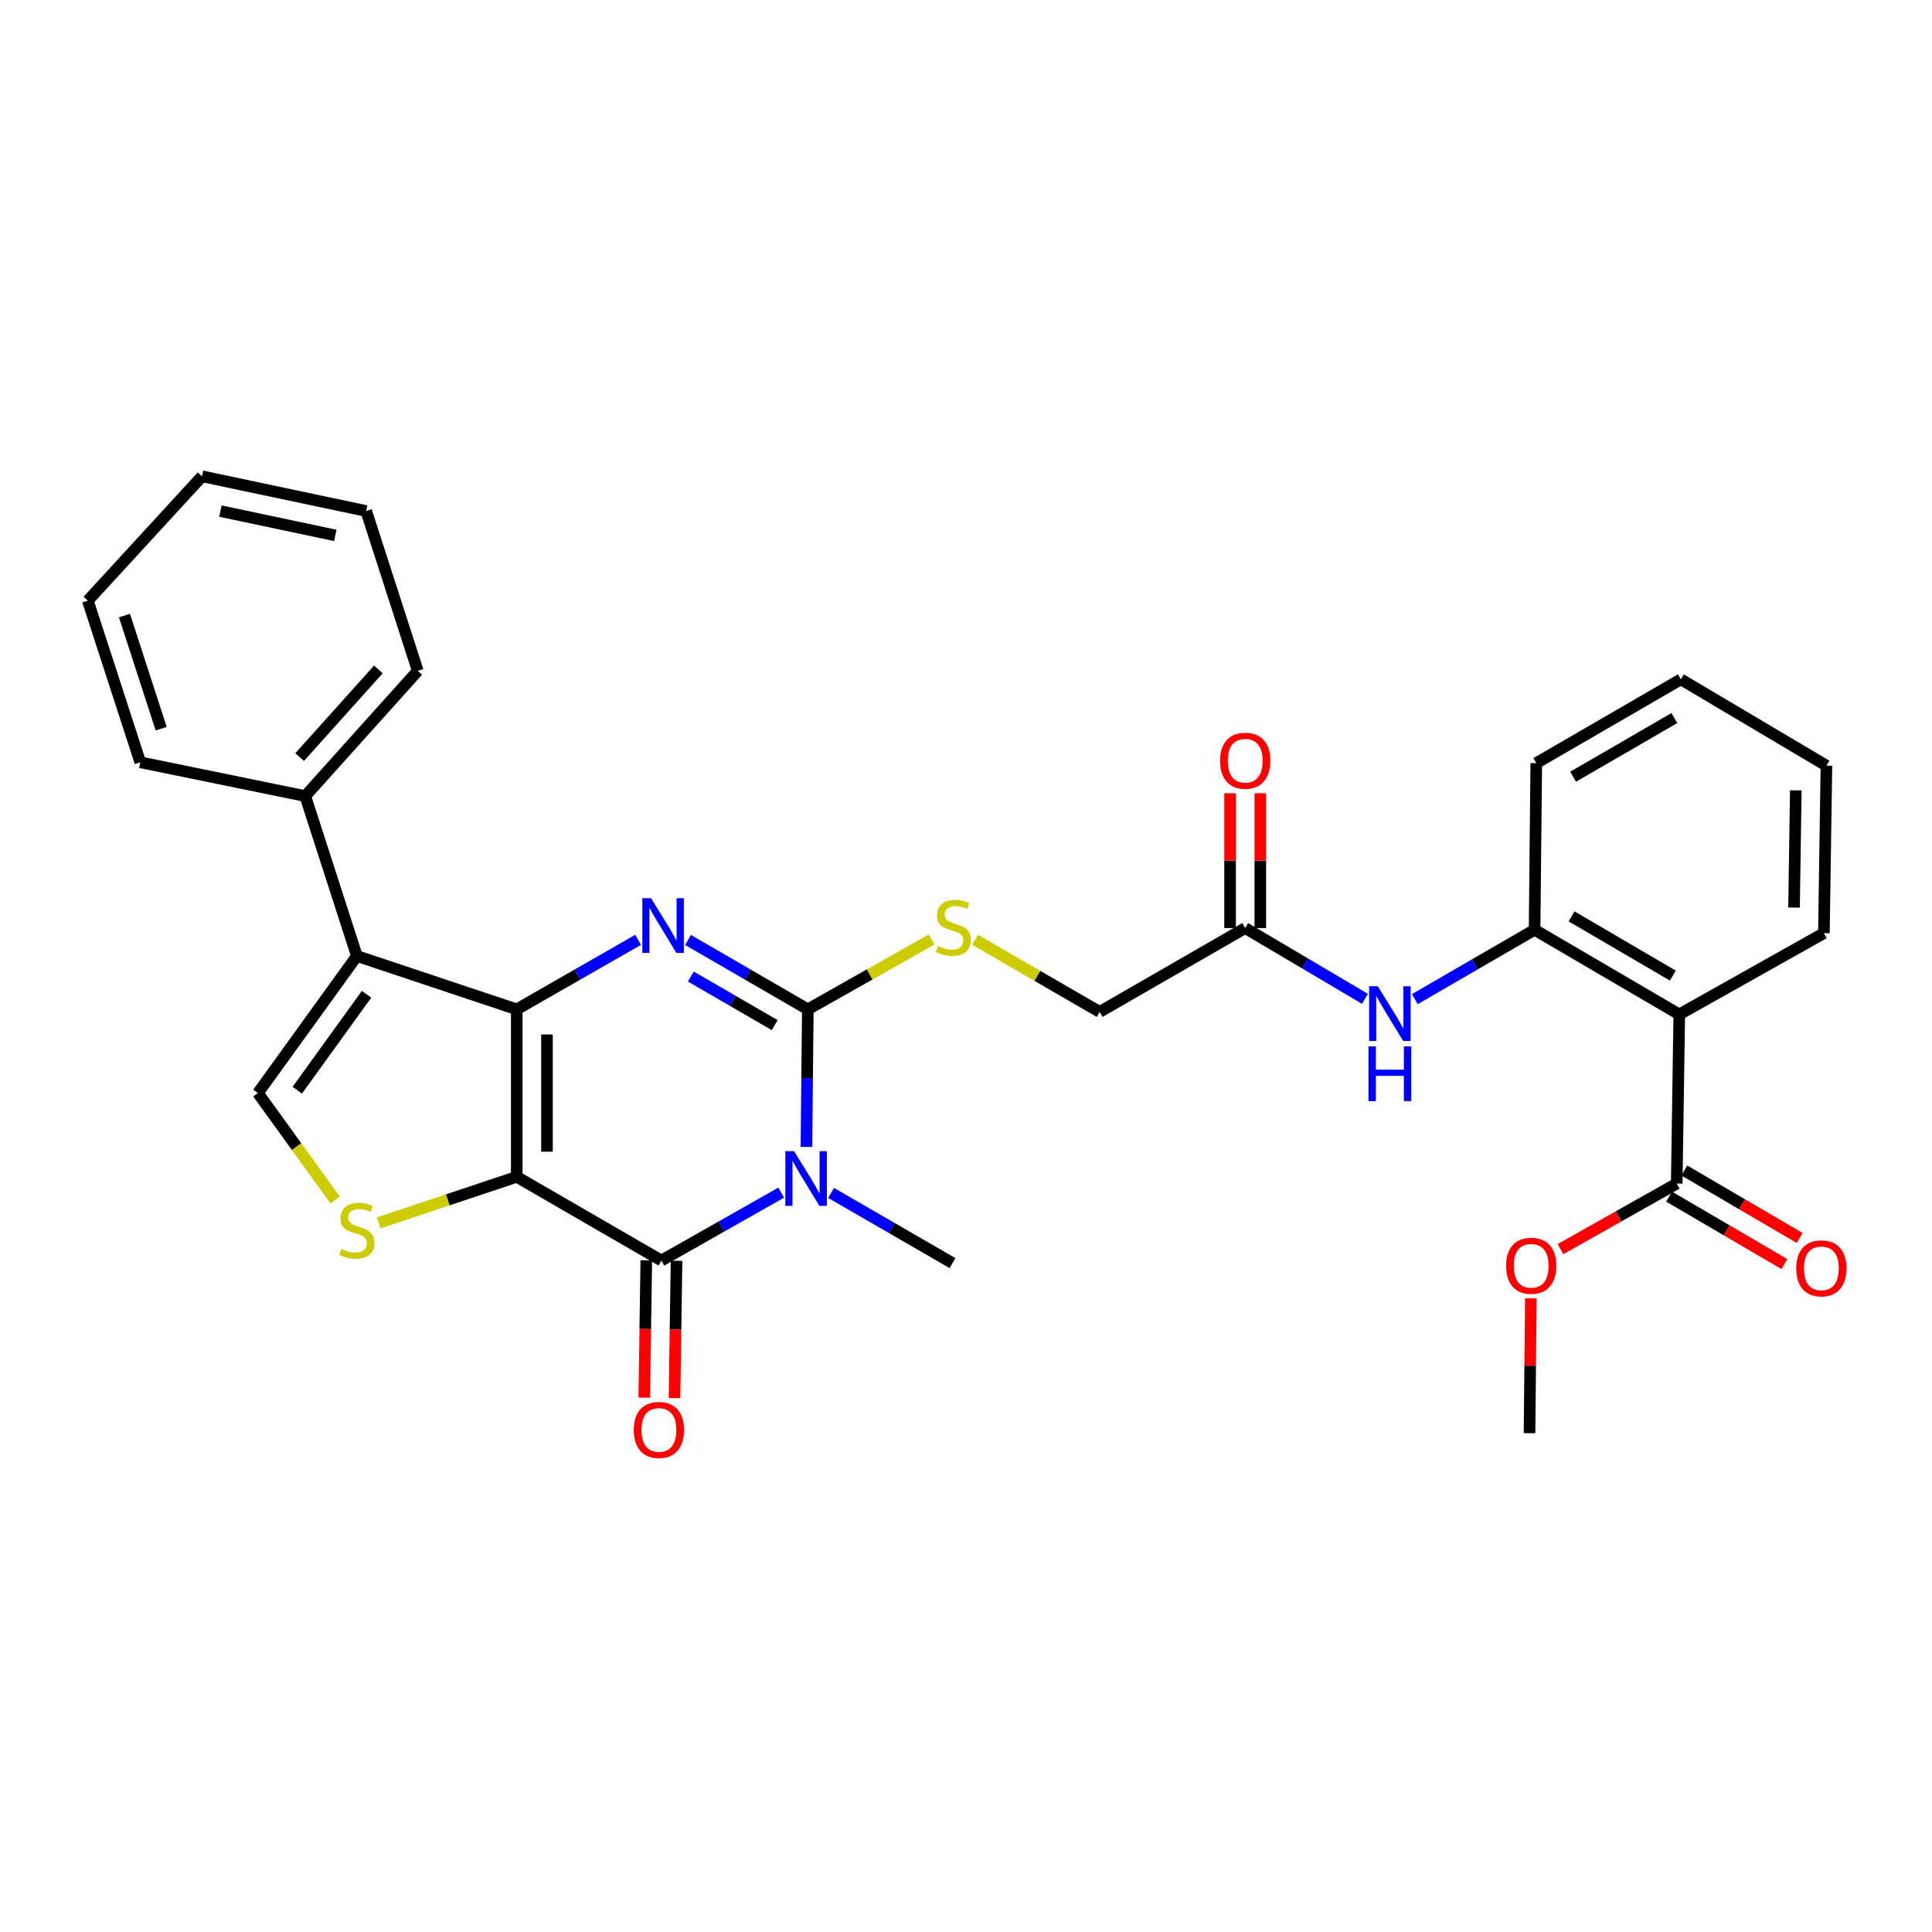 <?xml version='1.0' encoding='iso-8859-1'?>
<svg version='1.1' baseProfile='full'
              xmlns='http://www.w3.org/2000/svg'
                      xmlns:rdkit='http://www.rdkit.org/xml'
                      xmlns:xlink='http://www.w3.org/1999/xlink'
                  xml:space='preserve'
width='1000px' height='1000px' viewBox='0 0 1000 1000'>
<!-- END OF HEADER -->
<rect style='opacity:1.0;fill:#FFFFFF;stroke:none' width='1000' height='1000' x='0' y='0'> </rect>
<path class='bond-0' d='M 267.464,609.124 L 267.464,522.437' style='fill:none;fill-rule:evenodd;stroke:#000000;stroke-width:6px;stroke-linecap:butt;stroke-linejoin:miter;stroke-opacity:1' />
<path class='bond-0' d='M 283.119,596.121 L 283.119,535.44' style='fill:none;fill-rule:evenodd;stroke:#000000;stroke-width:6px;stroke-linecap:butt;stroke-linejoin:miter;stroke-opacity:1' />
<path class='bond-4' d='M 267.464,609.124 L 342.348,652.454' style='fill:none;fill-rule:evenodd;stroke:#000000;stroke-width:6px;stroke-linecap:butt;stroke-linejoin:miter;stroke-opacity:1' />
<path class='bond-6' d='M 267.464,609.124 L 231.725,621.044' style='fill:none;fill-rule:evenodd;stroke:#000000;stroke-width:6px;stroke-linecap:butt;stroke-linejoin:miter;stroke-opacity:1' />
<path class='bond-6' d='M 231.725,621.044 L 195.986,632.964' style='fill:none;fill-rule:evenodd;stroke:#CCCC00;stroke-width:6px;stroke-linecap:butt;stroke-linejoin:miter;stroke-opacity:1' />
<path class='bond-2' d='M 267.464,522.437 L 298.88,504.446' style='fill:none;fill-rule:evenodd;stroke:#000000;stroke-width:6px;stroke-linecap:butt;stroke-linejoin:miter;stroke-opacity:1' />
<path class='bond-2' d='M 298.88,504.446 L 330.296,486.455' style='fill:none;fill-rule:evenodd;stroke:#0000FF;stroke-width:6px;stroke-linecap:butt;stroke-linejoin:miter;stroke-opacity:1' />
<path class='bond-5' d='M 267.464,522.437 L 184.726,494.831' style='fill:none;fill-rule:evenodd;stroke:#000000;stroke-width:6px;stroke-linecap:butt;stroke-linejoin:miter;stroke-opacity:1' />
<path class='bond-1' d='M 404.349,617.303 L 373.349,634.878' style='fill:none;fill-rule:evenodd;stroke:#0000FF;stroke-width:6px;stroke-linecap:butt;stroke-linejoin:miter;stroke-opacity:1' />
<path class='bond-1' d='M 373.349,634.878 L 342.348,652.454' style='fill:none;fill-rule:evenodd;stroke:#000000;stroke-width:6px;stroke-linecap:butt;stroke-linejoin:miter;stroke-opacity:1' />
<path class='bond-3' d='M 417.407,593.644 L 417.768,558.04' style='fill:none;fill-rule:evenodd;stroke:#0000FF;stroke-width:6px;stroke-linecap:butt;stroke-linejoin:miter;stroke-opacity:1' />
<path class='bond-3' d='M 417.768,558.04 L 418.129,522.437' style='fill:none;fill-rule:evenodd;stroke:#000000;stroke-width:6px;stroke-linecap:butt;stroke-linejoin:miter;stroke-opacity:1' />
<path class='bond-19' d='M 430.169,617.463 L 461.591,635.62' style='fill:none;fill-rule:evenodd;stroke:#0000FF;stroke-width:6px;stroke-linecap:butt;stroke-linejoin:miter;stroke-opacity:1' />
<path class='bond-19' d='M 461.591,635.62 L 493.013,653.776' style='fill:none;fill-rule:evenodd;stroke:#000000;stroke-width:6px;stroke-linecap:butt;stroke-linejoin:miter;stroke-opacity:1' />
<path class='bond-32' d='M 356.122,486.527 L 387.126,504.482' style='fill:none;fill-rule:evenodd;stroke:#0000FF;stroke-width:6px;stroke-linecap:butt;stroke-linejoin:miter;stroke-opacity:1' />
<path class='bond-32' d='M 387.126,504.482 L 418.129,522.437' style='fill:none;fill-rule:evenodd;stroke:#000000;stroke-width:6px;stroke-linecap:butt;stroke-linejoin:miter;stroke-opacity:1' />
<path class='bond-32' d='M 357.578,505.461 L 379.28,518.029' style='fill:none;fill-rule:evenodd;stroke:#0000FF;stroke-width:6px;stroke-linecap:butt;stroke-linejoin:miter;stroke-opacity:1' />
<path class='bond-32' d='M 379.28,518.029 L 400.982,530.598' style='fill:none;fill-rule:evenodd;stroke:#000000;stroke-width:6px;stroke-linecap:butt;stroke-linejoin:miter;stroke-opacity:1' />
<path class='bond-11' d='M 418.129,522.437 L 450.167,504.353' style='fill:none;fill-rule:evenodd;stroke:#000000;stroke-width:6px;stroke-linecap:butt;stroke-linejoin:miter;stroke-opacity:1' />
<path class='bond-11' d='M 450.167,504.353 L 482.206,486.269' style='fill:none;fill-rule:evenodd;stroke:#CCCC00;stroke-width:6px;stroke-linecap:butt;stroke-linejoin:miter;stroke-opacity:1' />
<path class='bond-14' d='M 334.522,652.337 L 333.992,687.882' style='fill:none;fill-rule:evenodd;stroke:#000000;stroke-width:6px;stroke-linecap:butt;stroke-linejoin:miter;stroke-opacity:1' />
<path class='bond-14' d='M 333.992,687.882 L 333.463,723.427' style='fill:none;fill-rule:evenodd;stroke:#FF0000;stroke-width:6px;stroke-linecap:butt;stroke-linejoin:miter;stroke-opacity:1' />
<path class='bond-14' d='M 350.175,652.57 L 349.646,688.115' style='fill:none;fill-rule:evenodd;stroke:#000000;stroke-width:6px;stroke-linecap:butt;stroke-linejoin:miter;stroke-opacity:1' />
<path class='bond-14' d='M 349.646,688.115 L 349.116,723.66' style='fill:none;fill-rule:evenodd;stroke:#FF0000;stroke-width:6px;stroke-linecap:butt;stroke-linejoin:miter;stroke-opacity:1' />
<path class='bond-15' d='M 184.726,494.831 L 157.999,412.05' style='fill:none;fill-rule:evenodd;stroke:#000000;stroke-width:6px;stroke-linecap:butt;stroke-linejoin:miter;stroke-opacity:1' />
<path class='bond-31' d='M 184.726,494.831 L 133.489,565.767' style='fill:none;fill-rule:evenodd;stroke:#000000;stroke-width:6px;stroke-linecap:butt;stroke-linejoin:miter;stroke-opacity:1' />
<path class='bond-31' d='M 189.731,514.638 L 153.866,564.293' style='fill:none;fill-rule:evenodd;stroke:#000000;stroke-width:6px;stroke-linecap:butt;stroke-linejoin:miter;stroke-opacity:1' />
<path class='bond-7' d='M 173.458,621.116 L 153.474,593.442' style='fill:none;fill-rule:evenodd;stroke:#CCCC00;stroke-width:6px;stroke-linecap:butt;stroke-linejoin:miter;stroke-opacity:1' />
<path class='bond-7' d='M 153.474,593.442 L 133.489,565.767' style='fill:none;fill-rule:evenodd;stroke:#000000;stroke-width:6px;stroke-linecap:butt;stroke-linejoin:miter;stroke-opacity:1' />
<path class='bond-8' d='M 869.192,525.063 L 794.299,481.246' style='fill:none;fill-rule:evenodd;stroke:#000000;stroke-width:6px;stroke-linecap:butt;stroke-linejoin:miter;stroke-opacity:1' />
<path class='bond-8' d='M 865.864,504.978 L 813.439,474.306' style='fill:none;fill-rule:evenodd;stroke:#000000;stroke-width:6px;stroke-linecap:butt;stroke-linejoin:miter;stroke-opacity:1' />
<path class='bond-10' d='M 869.192,525.063 L 867.87,612.62' style='fill:none;fill-rule:evenodd;stroke:#000000;stroke-width:6px;stroke-linecap:butt;stroke-linejoin:miter;stroke-opacity:1' />
<path class='bond-21' d='M 869.192,525.063 L 944.051,482.994' style='fill:none;fill-rule:evenodd;stroke:#000000;stroke-width:6px;stroke-linecap:butt;stroke-linejoin:miter;stroke-opacity:1' />
<path class='bond-9' d='M 794.299,481.246 L 763.3,499.2' style='fill:none;fill-rule:evenodd;stroke:#000000;stroke-width:6px;stroke-linecap:butt;stroke-linejoin:miter;stroke-opacity:1' />
<path class='bond-9' d='M 763.3,499.2 L 732.301,517.155' style='fill:none;fill-rule:evenodd;stroke:#0000FF;stroke-width:6px;stroke-linecap:butt;stroke-linejoin:miter;stroke-opacity:1' />
<path class='bond-22' d='M 794.299,481.246 L 795.169,394.994' style='fill:none;fill-rule:evenodd;stroke:#000000;stroke-width:6px;stroke-linecap:butt;stroke-linejoin:miter;stroke-opacity:1' />
<path class='bond-16' d='M 863.918,619.376 L 893.763,636.835' style='fill:none;fill-rule:evenodd;stroke:#000000;stroke-width:6px;stroke-linecap:butt;stroke-linejoin:miter;stroke-opacity:1' />
<path class='bond-16' d='M 893.763,636.835 L 923.608,654.294' style='fill:none;fill-rule:evenodd;stroke:#FF0000;stroke-width:6px;stroke-linecap:butt;stroke-linejoin:miter;stroke-opacity:1' />
<path class='bond-16' d='M 871.823,605.863 L 901.668,623.322' style='fill:none;fill-rule:evenodd;stroke:#000000;stroke-width:6px;stroke-linecap:butt;stroke-linejoin:miter;stroke-opacity:1' />
<path class='bond-16' d='M 901.668,623.322 L 931.513,640.782' style='fill:none;fill-rule:evenodd;stroke:#FF0000;stroke-width:6px;stroke-linecap:butt;stroke-linejoin:miter;stroke-opacity:1' />
<path class='bond-20' d='M 867.87,612.62 L 837.787,629.58' style='fill:none;fill-rule:evenodd;stroke:#000000;stroke-width:6px;stroke-linecap:butt;stroke-linejoin:miter;stroke-opacity:1' />
<path class='bond-20' d='M 837.787,629.58 L 807.704,646.541' style='fill:none;fill-rule:evenodd;stroke:#FF0000;stroke-width:6px;stroke-linecap:butt;stroke-linejoin:miter;stroke-opacity:1' />
<path class='bond-18' d='M 504.716,486.445 L 536.95,505.102' style='fill:none;fill-rule:evenodd;stroke:#CCCC00;stroke-width:6px;stroke-linecap:butt;stroke-linejoin:miter;stroke-opacity:1' />
<path class='bond-18' d='M 536.95,505.102 L 569.185,523.759' style='fill:none;fill-rule:evenodd;stroke:#000000;stroke-width:6px;stroke-linecap:butt;stroke-linejoin:miter;stroke-opacity:1' />
<path class='bond-12' d='M 706.483,516.994 L 675.498,498.676' style='fill:none;fill-rule:evenodd;stroke:#0000FF;stroke-width:6px;stroke-linecap:butt;stroke-linejoin:miter;stroke-opacity:1' />
<path class='bond-12' d='M 675.498,498.676 L 644.513,480.359' style='fill:none;fill-rule:evenodd;stroke:#000000;stroke-width:6px;stroke-linecap:butt;stroke-linejoin:miter;stroke-opacity:1' />
<path class='bond-13' d='M 644.513,480.359 L 569.185,523.759' style='fill:none;fill-rule:evenodd;stroke:#000000;stroke-width:6px;stroke-linecap:butt;stroke-linejoin:miter;stroke-opacity:1' />
<path class='bond-17' d='M 652.341,480.359 L 652.341,445.479' style='fill:none;fill-rule:evenodd;stroke:#000000;stroke-width:6px;stroke-linecap:butt;stroke-linejoin:miter;stroke-opacity:1' />
<path class='bond-17' d='M 652.341,445.479 L 652.341,410.599' style='fill:none;fill-rule:evenodd;stroke:#FF0000;stroke-width:6px;stroke-linecap:butt;stroke-linejoin:miter;stroke-opacity:1' />
<path class='bond-17' d='M 636.685,480.359 L 636.685,445.479' style='fill:none;fill-rule:evenodd;stroke:#000000;stroke-width:6px;stroke-linecap:butt;stroke-linejoin:miter;stroke-opacity:1' />
<path class='bond-17' d='M 636.685,445.479 L 636.685,410.599' style='fill:none;fill-rule:evenodd;stroke:#FF0000;stroke-width:6px;stroke-linecap:butt;stroke-linejoin:miter;stroke-opacity:1' />
<path class='bond-23' d='M 157.999,412.05 L 216.236,347.228' style='fill:none;fill-rule:evenodd;stroke:#000000;stroke-width:6px;stroke-linecap:butt;stroke-linejoin:miter;stroke-opacity:1' />
<path class='bond-23' d='M 155.089,391.864 L 195.855,346.488' style='fill:none;fill-rule:evenodd;stroke:#000000;stroke-width:6px;stroke-linecap:butt;stroke-linejoin:miter;stroke-opacity:1' />
<path class='bond-24' d='M 157.999,412.05 L 72.617,394.559' style='fill:none;fill-rule:evenodd;stroke:#000000;stroke-width:6px;stroke-linecap:butt;stroke-linejoin:miter;stroke-opacity:1' />
<path class='bond-25' d='M 792.373,672.017 L 792.023,706.914' style='fill:none;fill-rule:evenodd;stroke:#FF0000;stroke-width:6px;stroke-linecap:butt;stroke-linejoin:miter;stroke-opacity:1' />
<path class='bond-25' d='M 792.023,706.914 L 791.673,741.811' style='fill:none;fill-rule:evenodd;stroke:#000000;stroke-width:6px;stroke-linecap:butt;stroke-linejoin:miter;stroke-opacity:1' />
<path class='bond-34' d='M 944.051,482.994 L 945.355,396.307' style='fill:none;fill-rule:evenodd;stroke:#000000;stroke-width:6px;stroke-linecap:butt;stroke-linejoin:miter;stroke-opacity:1' />
<path class='bond-34' d='M 928.593,469.755 L 929.506,409.075' style='fill:none;fill-rule:evenodd;stroke:#000000;stroke-width:6px;stroke-linecap:butt;stroke-linejoin:miter;stroke-opacity:1' />
<path class='bond-27' d='M 795.169,394.994 L 870.019,351.62' style='fill:none;fill-rule:evenodd;stroke:#000000;stroke-width:6px;stroke-linecap:butt;stroke-linejoin:miter;stroke-opacity:1' />
<path class='bond-27' d='M 814.246,402.033 L 866.64,371.672' style='fill:none;fill-rule:evenodd;stroke:#000000;stroke-width:6px;stroke-linecap:butt;stroke-linejoin:miter;stroke-opacity:1' />
<path class='bond-29' d='M 216.236,347.228 L 189.535,264.498' style='fill:none;fill-rule:evenodd;stroke:#000000;stroke-width:6px;stroke-linecap:butt;stroke-linejoin:miter;stroke-opacity:1' />
<path class='bond-28' d='M 72.617,394.559 L 45.455,310.899' style='fill:none;fill-rule:evenodd;stroke:#000000;stroke-width:6px;stroke-linecap:butt;stroke-linejoin:miter;stroke-opacity:1' />
<path class='bond-28' d='M 83.432,377.176 L 64.419,318.614' style='fill:none;fill-rule:evenodd;stroke:#000000;stroke-width:6px;stroke-linecap:butt;stroke-linejoin:miter;stroke-opacity:1' />
<path class='bond-26' d='M 945.355,396.307 L 870.019,351.62' style='fill:none;fill-rule:evenodd;stroke:#000000;stroke-width:6px;stroke-linecap:butt;stroke-linejoin:miter;stroke-opacity:1' />
<path class='bond-30' d='M 45.455,310.899 L 104.579,246.53' style='fill:none;fill-rule:evenodd;stroke:#000000;stroke-width:6px;stroke-linecap:butt;stroke-linejoin:miter;stroke-opacity:1' />
<path class='bond-33' d='M 189.535,264.498 L 104.579,246.53' style='fill:none;fill-rule:evenodd;stroke:#000000;stroke-width:6px;stroke-linecap:butt;stroke-linejoin:miter;stroke-opacity:1' />
<path class='bond-33' d='M 173.552,277.12 L 114.083,264.541' style='fill:none;fill-rule:evenodd;stroke:#000000;stroke-width:6px;stroke-linecap:butt;stroke-linejoin:miter;stroke-opacity:1' />
<path  class='atom-2' d='M 410.982 595.833
L 420.262 610.833
Q 421.182 612.313, 422.662 614.993
Q 424.142 617.673, 424.222 617.833
L 424.222 595.833
L 427.982 595.833
L 427.982 624.153
L 424.102 624.153
L 414.142 607.753
Q 412.982 605.833, 411.742 603.633
Q 410.542 601.433, 410.182 600.753
L 410.182 624.153
L 406.502 624.153
L 406.502 595.833
L 410.982 595.833
' fill='#0000FF'/>
<path  class='atom-3' d='M 336.958 464.894
L 346.238 479.894
Q 347.158 481.374, 348.638 484.054
Q 350.118 486.734, 350.198 486.894
L 350.198 464.894
L 353.958 464.894
L 353.958 493.214
L 350.078 493.214
L 340.118 476.814
Q 338.958 474.894, 337.718 472.694
Q 336.518 470.494, 336.158 469.814
L 336.158 493.214
L 332.478 493.214
L 332.478 464.894
L 336.958 464.894
' fill='#0000FF'/>
<path  class='atom-7' d='M 176.726 646.44
Q 177.046 646.56, 178.366 647.12
Q 179.686 647.68, 181.126 648.04
Q 182.606 648.36, 184.046 648.36
Q 186.726 648.36, 188.286 647.08
Q 189.846 645.76, 189.846 643.48
Q 189.846 641.92, 189.046 640.96
Q 188.286 640, 187.086 639.48
Q 185.886 638.96, 183.886 638.36
Q 181.366 637.6, 179.846 636.88
Q 178.366 636.16, 177.286 634.64
Q 176.246 633.12, 176.246 630.56
Q 176.246 627, 178.646 624.8
Q 181.086 622.6, 185.886 622.6
Q 189.166 622.6, 192.886 624.16
L 191.966 627.24
Q 188.566 625.84, 186.006 625.84
Q 183.246 625.84, 181.726 627
Q 180.206 628.12, 180.246 630.08
Q 180.246 631.6, 181.006 632.52
Q 181.806 633.44, 182.926 633.96
Q 184.086 634.48, 186.006 635.08
Q 188.566 635.88, 190.086 636.68
Q 191.606 637.48, 192.686 639.12
Q 193.806 640.72, 193.806 643.48
Q 193.806 647.4, 191.166 649.52
Q 188.566 651.6, 184.206 651.6
Q 181.686 651.6, 179.766 651.04
Q 177.886 650.52, 175.646 649.6
L 176.726 646.44
' fill='#CCCC00'/>
<path  class='atom-12' d='M 485.448 489.644
Q 485.768 489.764, 487.088 490.324
Q 488.408 490.884, 489.848 491.244
Q 491.328 491.564, 492.768 491.564
Q 495.448 491.564, 497.008 490.284
Q 498.568 488.964, 498.568 486.684
Q 498.568 485.124, 497.768 484.164
Q 497.008 483.204, 495.808 482.684
Q 494.608 482.164, 492.608 481.564
Q 490.088 480.804, 488.568 480.084
Q 487.088 479.364, 486.008 477.844
Q 484.968 476.324, 484.968 473.764
Q 484.968 470.204, 487.368 468.004
Q 489.808 465.804, 494.608 465.804
Q 497.888 465.804, 501.608 467.364
L 500.688 470.444
Q 497.288 469.044, 494.728 469.044
Q 491.968 469.044, 490.448 470.204
Q 488.928 471.324, 488.968 473.284
Q 488.968 474.804, 489.728 475.724
Q 490.528 476.644, 491.648 477.164
Q 492.808 477.684, 494.728 478.284
Q 497.288 479.084, 498.808 479.884
Q 500.328 480.684, 501.408 482.324
Q 502.528 483.924, 502.528 486.684
Q 502.528 490.604, 499.888 492.724
Q 497.288 494.804, 492.928 494.804
Q 490.408 494.804, 488.488 494.244
Q 486.608 493.724, 484.368 492.804
L 485.448 489.644
' fill='#CCCC00'/>
<path  class='atom-13' d='M 713.137 510.468
L 722.417 525.468
Q 723.337 526.948, 724.817 529.628
Q 726.297 532.308, 726.377 532.468
L 726.377 510.468
L 730.137 510.468
L 730.137 538.788
L 726.257 538.788
L 716.297 522.388
Q 715.137 520.468, 713.897 518.268
Q 712.697 516.068, 712.337 515.388
L 712.337 538.788
L 708.657 538.788
L 708.657 510.468
L 713.137 510.468
' fill='#0000FF'/>
<path  class='atom-13' d='M 708.317 541.62
L 712.157 541.62
L 712.157 553.66
L 726.637 553.66
L 726.637 541.62
L 730.477 541.62
L 730.477 569.94
L 726.637 569.94
L 726.637 556.86
L 712.157 556.86
L 712.157 569.94
L 708.317 569.94
L 708.317 541.62
' fill='#0000FF'/>
<path  class='atom-15' d='M 328.044 740.134
Q 328.044 733.334, 331.404 729.534
Q 334.764 725.734, 341.044 725.734
Q 347.324 725.734, 350.684 729.534
Q 354.044 733.334, 354.044 740.134
Q 354.044 747.014, 350.644 750.934
Q 347.244 754.814, 341.044 754.814
Q 334.804 754.814, 331.404 750.934
Q 328.044 747.054, 328.044 740.134
M 341.044 751.614
Q 345.364 751.614, 347.684 748.734
Q 350.044 745.814, 350.044 740.134
Q 350.044 734.574, 347.684 731.774
Q 345.364 728.934, 341.044 728.934
Q 336.724 728.934, 334.364 731.734
Q 332.044 734.534, 332.044 740.134
Q 332.044 745.854, 334.364 748.734
Q 336.724 751.614, 341.044 751.614
' fill='#FF0000'/>
<path  class='atom-17' d='M 929.729 656.491
Q 929.729 649.691, 933.089 645.891
Q 936.449 642.091, 942.729 642.091
Q 949.009 642.091, 952.369 645.891
Q 955.729 649.691, 955.729 656.491
Q 955.729 663.371, 952.329 667.291
Q 948.929 671.171, 942.729 671.171
Q 936.489 671.171, 933.089 667.291
Q 929.729 663.411, 929.729 656.491
M 942.729 667.971
Q 947.049 667.971, 949.369 665.091
Q 951.729 662.171, 951.729 656.491
Q 951.729 650.931, 949.369 648.131
Q 947.049 645.291, 942.729 645.291
Q 938.409 645.291, 936.049 648.091
Q 933.729 650.891, 933.729 656.491
Q 933.729 662.211, 936.049 665.091
Q 938.409 667.971, 942.729 667.971
' fill='#FF0000'/>
<path  class='atom-18' d='M 631.513 393.752
Q 631.513 386.952, 634.873 383.152
Q 638.233 379.352, 644.513 379.352
Q 650.793 379.352, 654.153 383.152
Q 657.513 386.952, 657.513 393.752
Q 657.513 400.632, 654.113 404.552
Q 650.713 408.432, 644.513 408.432
Q 638.273 408.432, 634.873 404.552
Q 631.513 400.672, 631.513 393.752
M 644.513 405.232
Q 648.833 405.232, 651.153 402.352
Q 653.513 399.432, 653.513 393.752
Q 653.513 388.192, 651.153 385.392
Q 648.833 382.552, 644.513 382.552
Q 640.193 382.552, 637.833 385.352
Q 635.513 388.152, 635.513 393.752
Q 635.513 399.472, 637.833 402.352
Q 640.193 405.232, 644.513 405.232
' fill='#FF0000'/>
<path  class='atom-21' d='M 779.542 655.169
Q 779.542 648.369, 782.902 644.569
Q 786.262 640.769, 792.542 640.769
Q 798.822 640.769, 802.182 644.569
Q 805.542 648.369, 805.542 655.169
Q 805.542 662.049, 802.142 665.969
Q 798.742 669.849, 792.542 669.849
Q 786.302 669.849, 782.902 665.969
Q 779.542 662.089, 779.542 655.169
M 792.542 666.649
Q 796.862 666.649, 799.182 663.769
Q 801.542 660.849, 801.542 655.169
Q 801.542 649.609, 799.182 646.809
Q 796.862 643.969, 792.542 643.969
Q 788.222 643.969, 785.862 646.769
Q 783.542 649.569, 783.542 655.169
Q 783.542 660.889, 785.862 663.769
Q 788.222 666.649, 792.542 666.649
' fill='#FF0000'/>
</svg>
